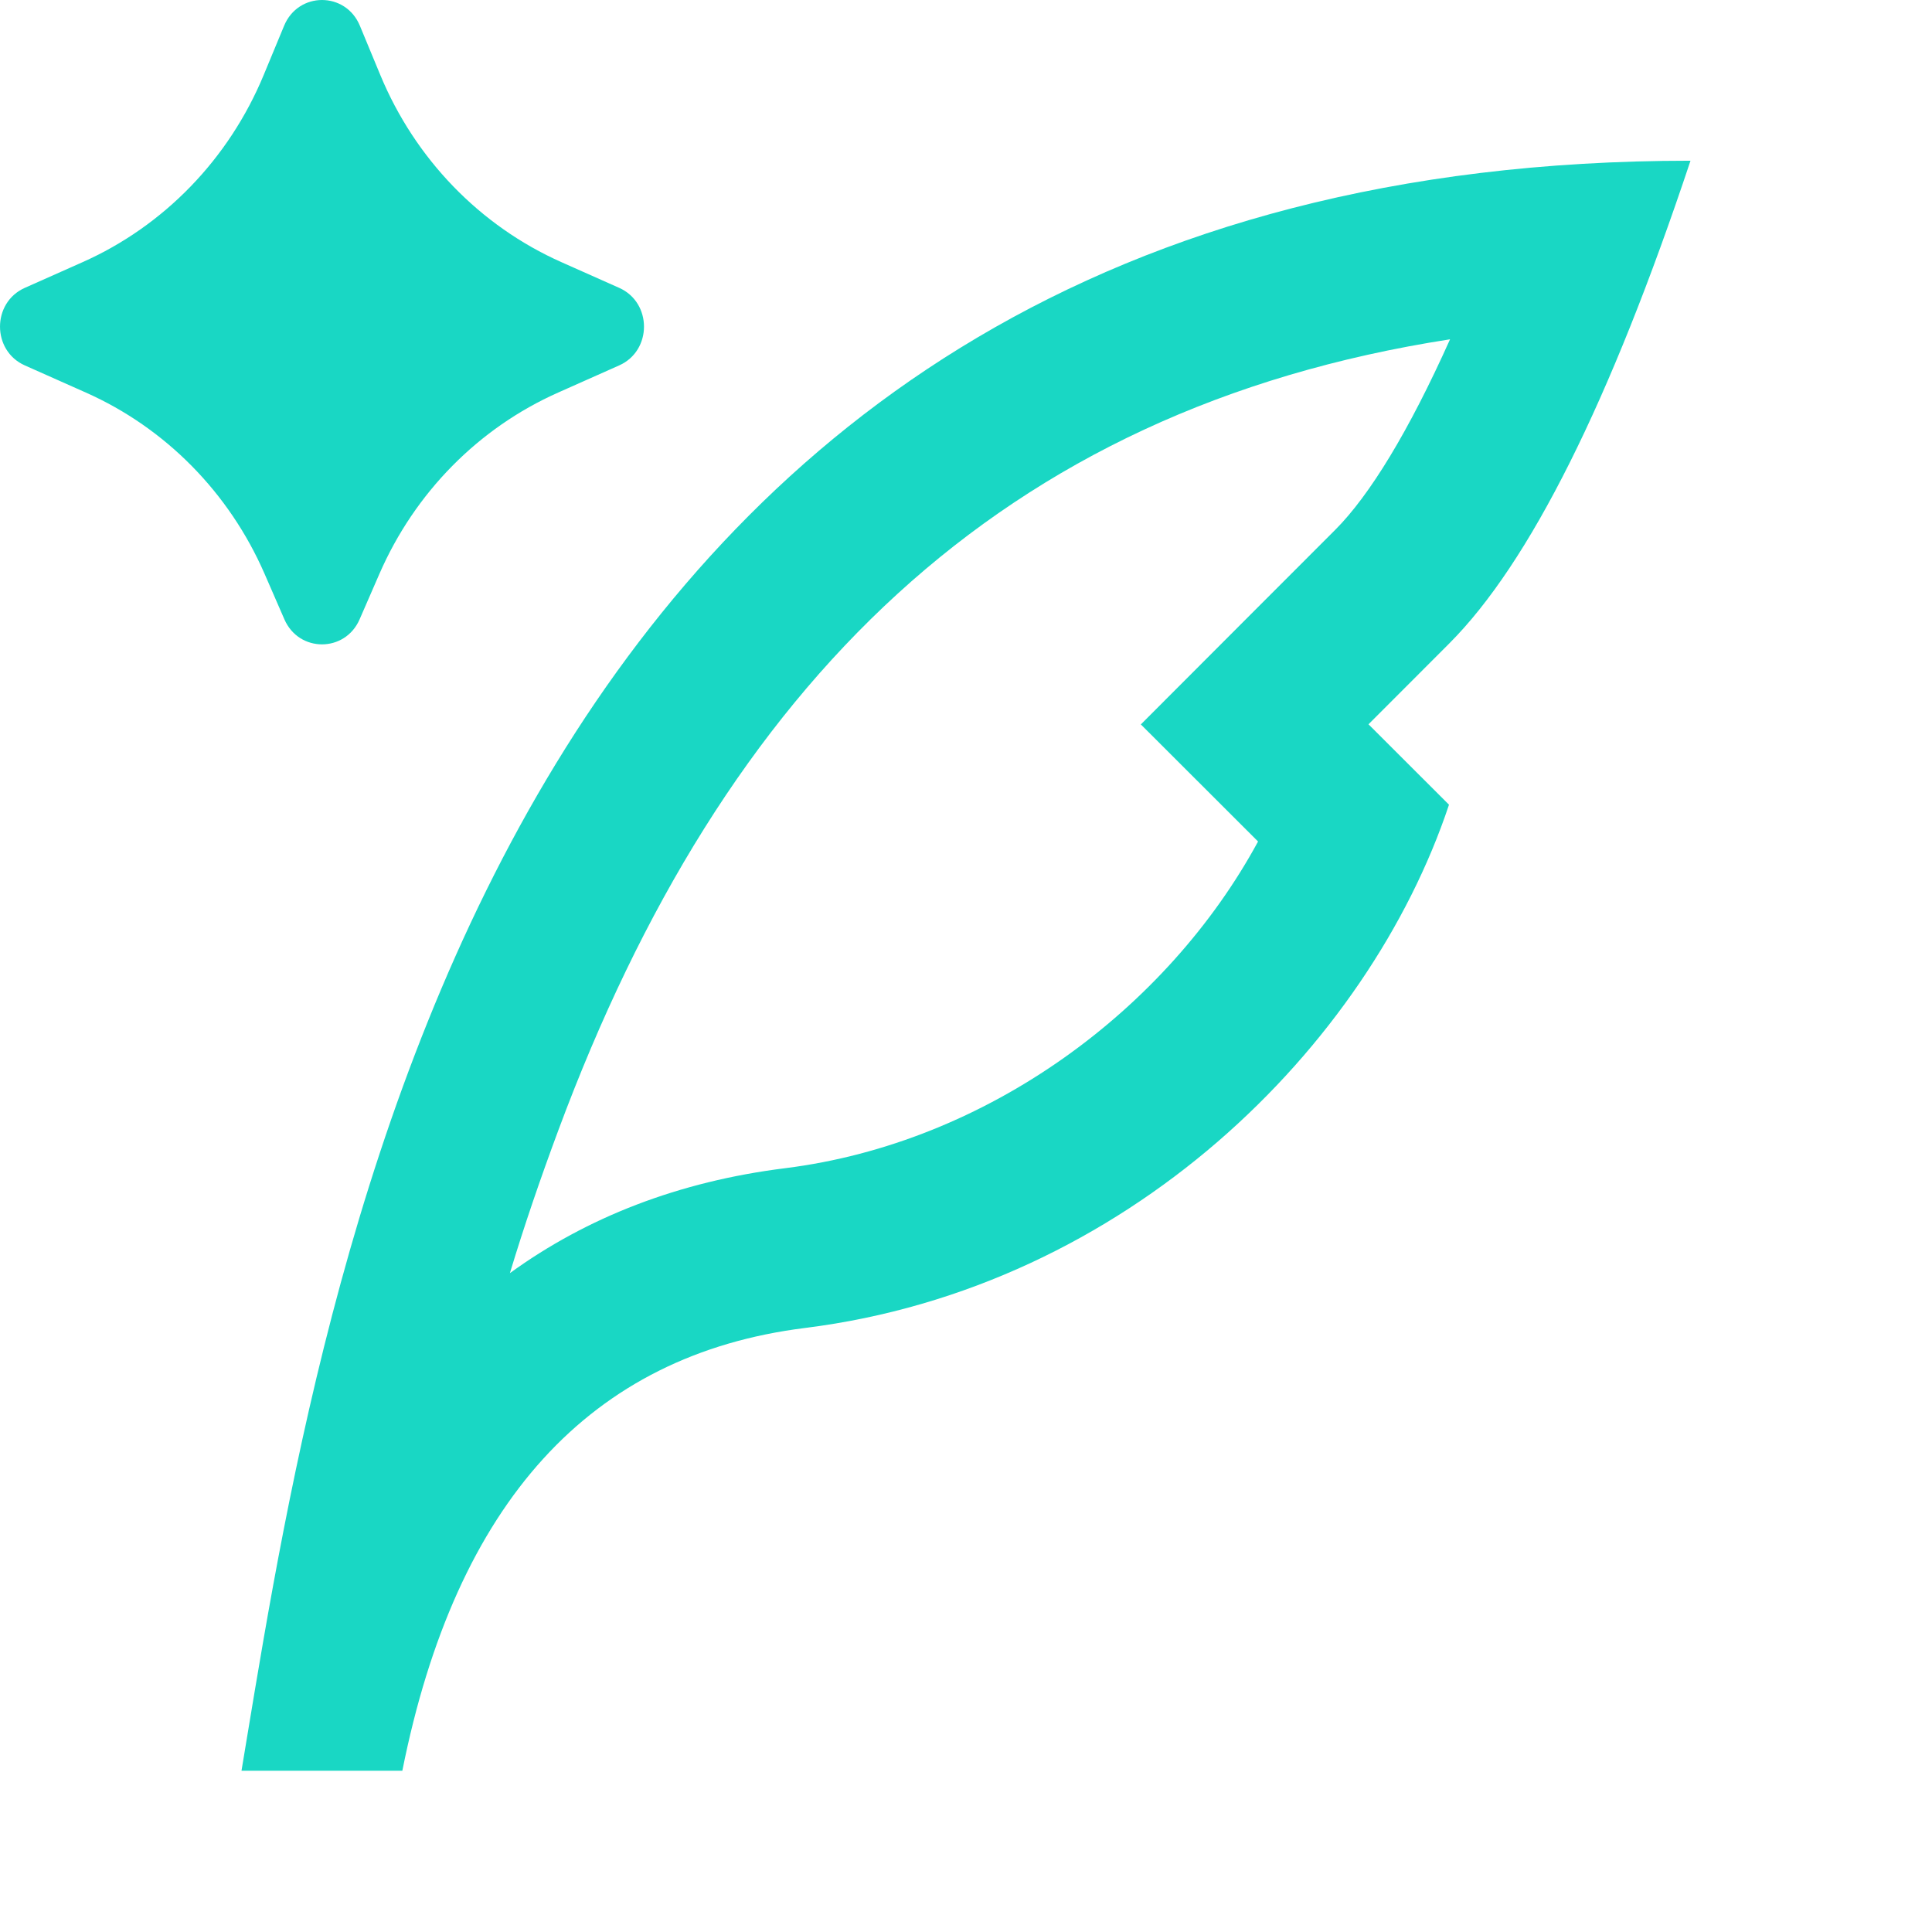 <svg width="48" height="48" viewBox="0 0 48 48" fill="none" xmlns="http://www.w3.org/2000/svg">
<path d="M9.427 14.256L8.934 15.388C8.573 16.216 7.427 16.216 7.066 15.388L6.573 14.256C5.694 12.239 4.111 10.633 2.135 9.754L0.616 9.078C-0.205 8.713 -0.205 7.518 0.616 7.152L2.05 6.514C4.077 5.613 5.688 3.947 6.552 1.862L7.059 0.639C7.412 -0.213 8.588 -0.213 8.941 0.639L9.448 1.862C10.312 3.947 11.923 5.613 13.95 6.514L15.384 7.152C16.205 7.518 16.205 8.713 15.384 9.078L13.865 9.754C11.889 10.633 10.306 12.239 9.427 14.256ZM12.668 31.631C13.021 30.466 13.414 29.312 13.878 28.065C17.99 17.013 24.839 10.163 36.026 8.43C35 10.717 34.03 12.306 33.172 13.165C32.504 13.832 31.837 14.5 31.17 15.168L28.344 17.998L31.256 20.907C28.995 25.077 24.53 28.396 19.504 29.024C16.871 29.353 14.587 30.238 12.668 31.631ZM36 19.993L34 17.995C34.666 17.327 35.332 16.661 36.005 15.988C38.004 13.986 40.002 9.988 42 3.993C12.622 3.993 8.177 30.844 6.127 43.226C6.084 43.489 6.041 43.744 6 43.993H9.996C11.328 37.327 14.663 33.66 20 32.993C28 31.993 34 25.993 36 19.993Z" fill="#19D7C4"/>
</svg>
